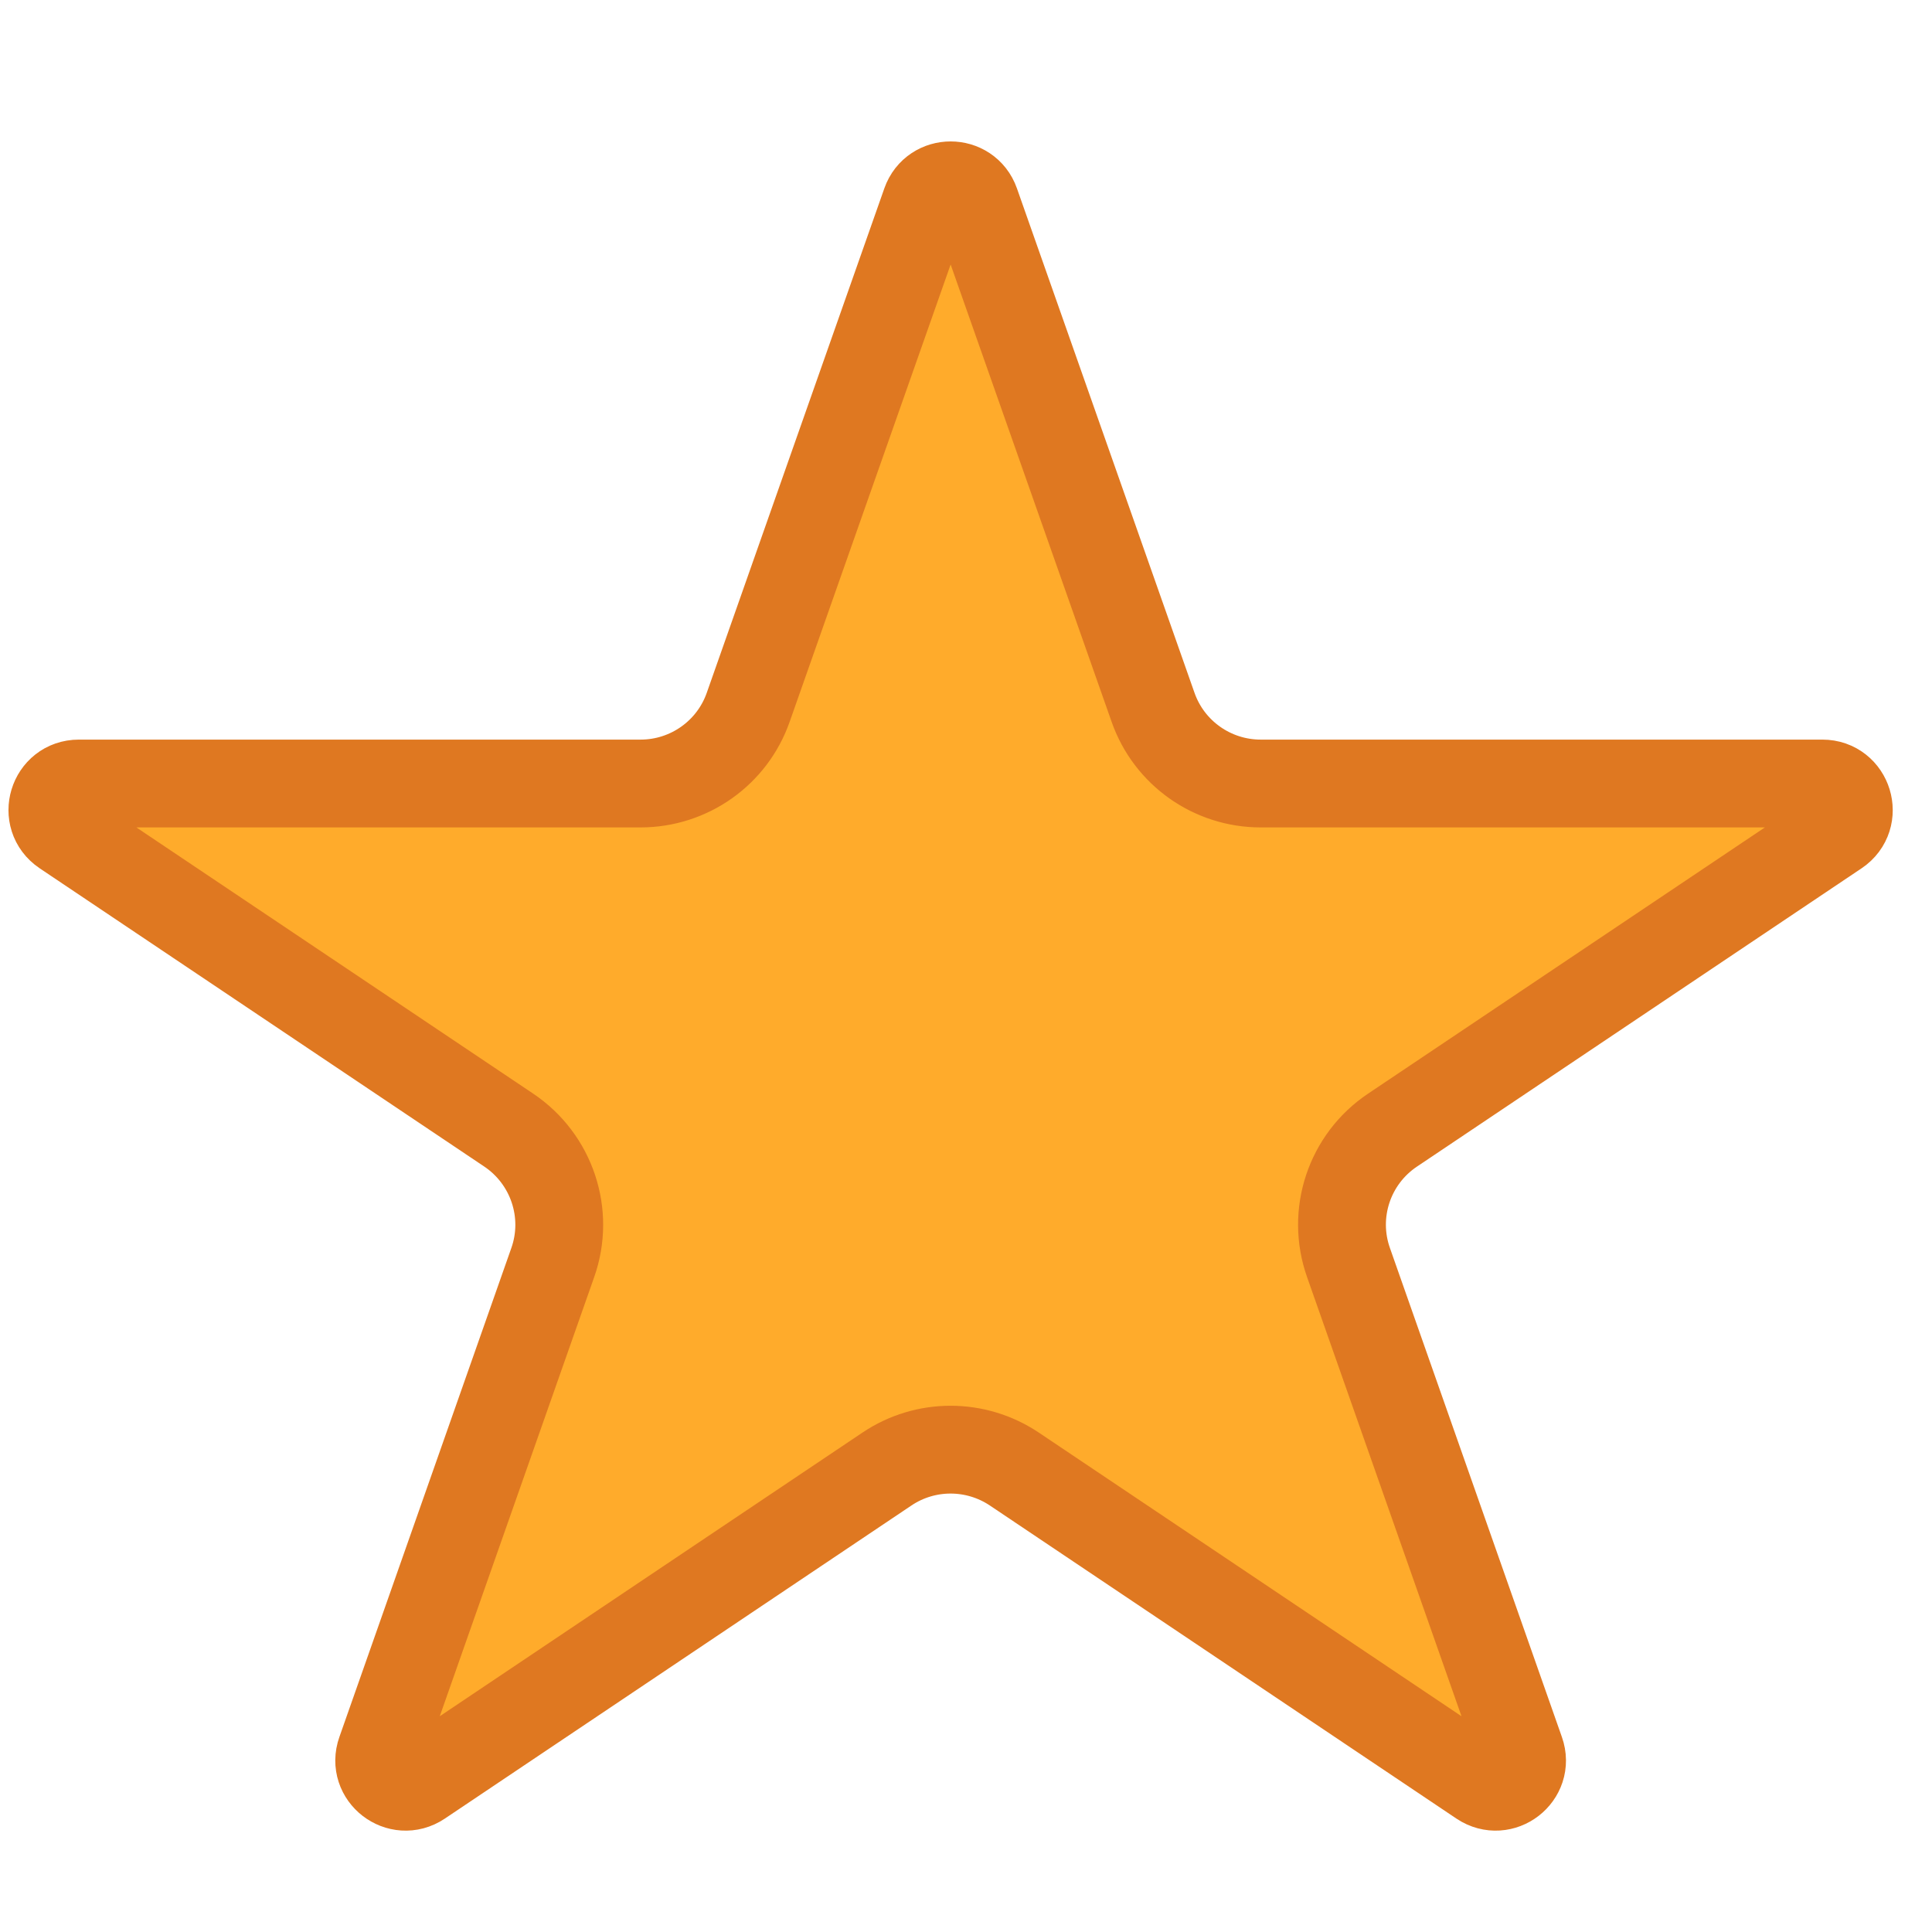 <svg width="11" height="11" viewBox="0 0 11 11" fill="none" xmlns="http://www.w3.org/2000/svg">
<path d="M5.271 1.155C5.318 1.022 5.507 1.022 5.554 1.155L6.565 4.027C6.656 4.287 6.902 4.461 7.178 4.461L10.376 4.461C10.524 4.461 10.583 4.653 10.46 4.736L7.929 6.434C7.682 6.599 7.579 6.91 7.678 7.189L8.657 9.973C8.705 10.109 8.552 10.227 8.432 10.147L5.775 8.364C5.555 8.217 5.269 8.217 5.05 8.364L2.393 10.147C2.273 10.227 2.12 10.109 2.168 9.973L3.147 7.189C3.246 6.91 3.142 6.599 2.896 6.434L0.365 4.736C0.242 4.653 0.3 4.461 0.449 4.461L3.647 4.461C3.923 4.461 4.169 4.287 4.26 4.027L5.271 1.155Z" fill="#FFAB2B" stroke="#DF7821" stroke-width="0.5"/>
</svg>
